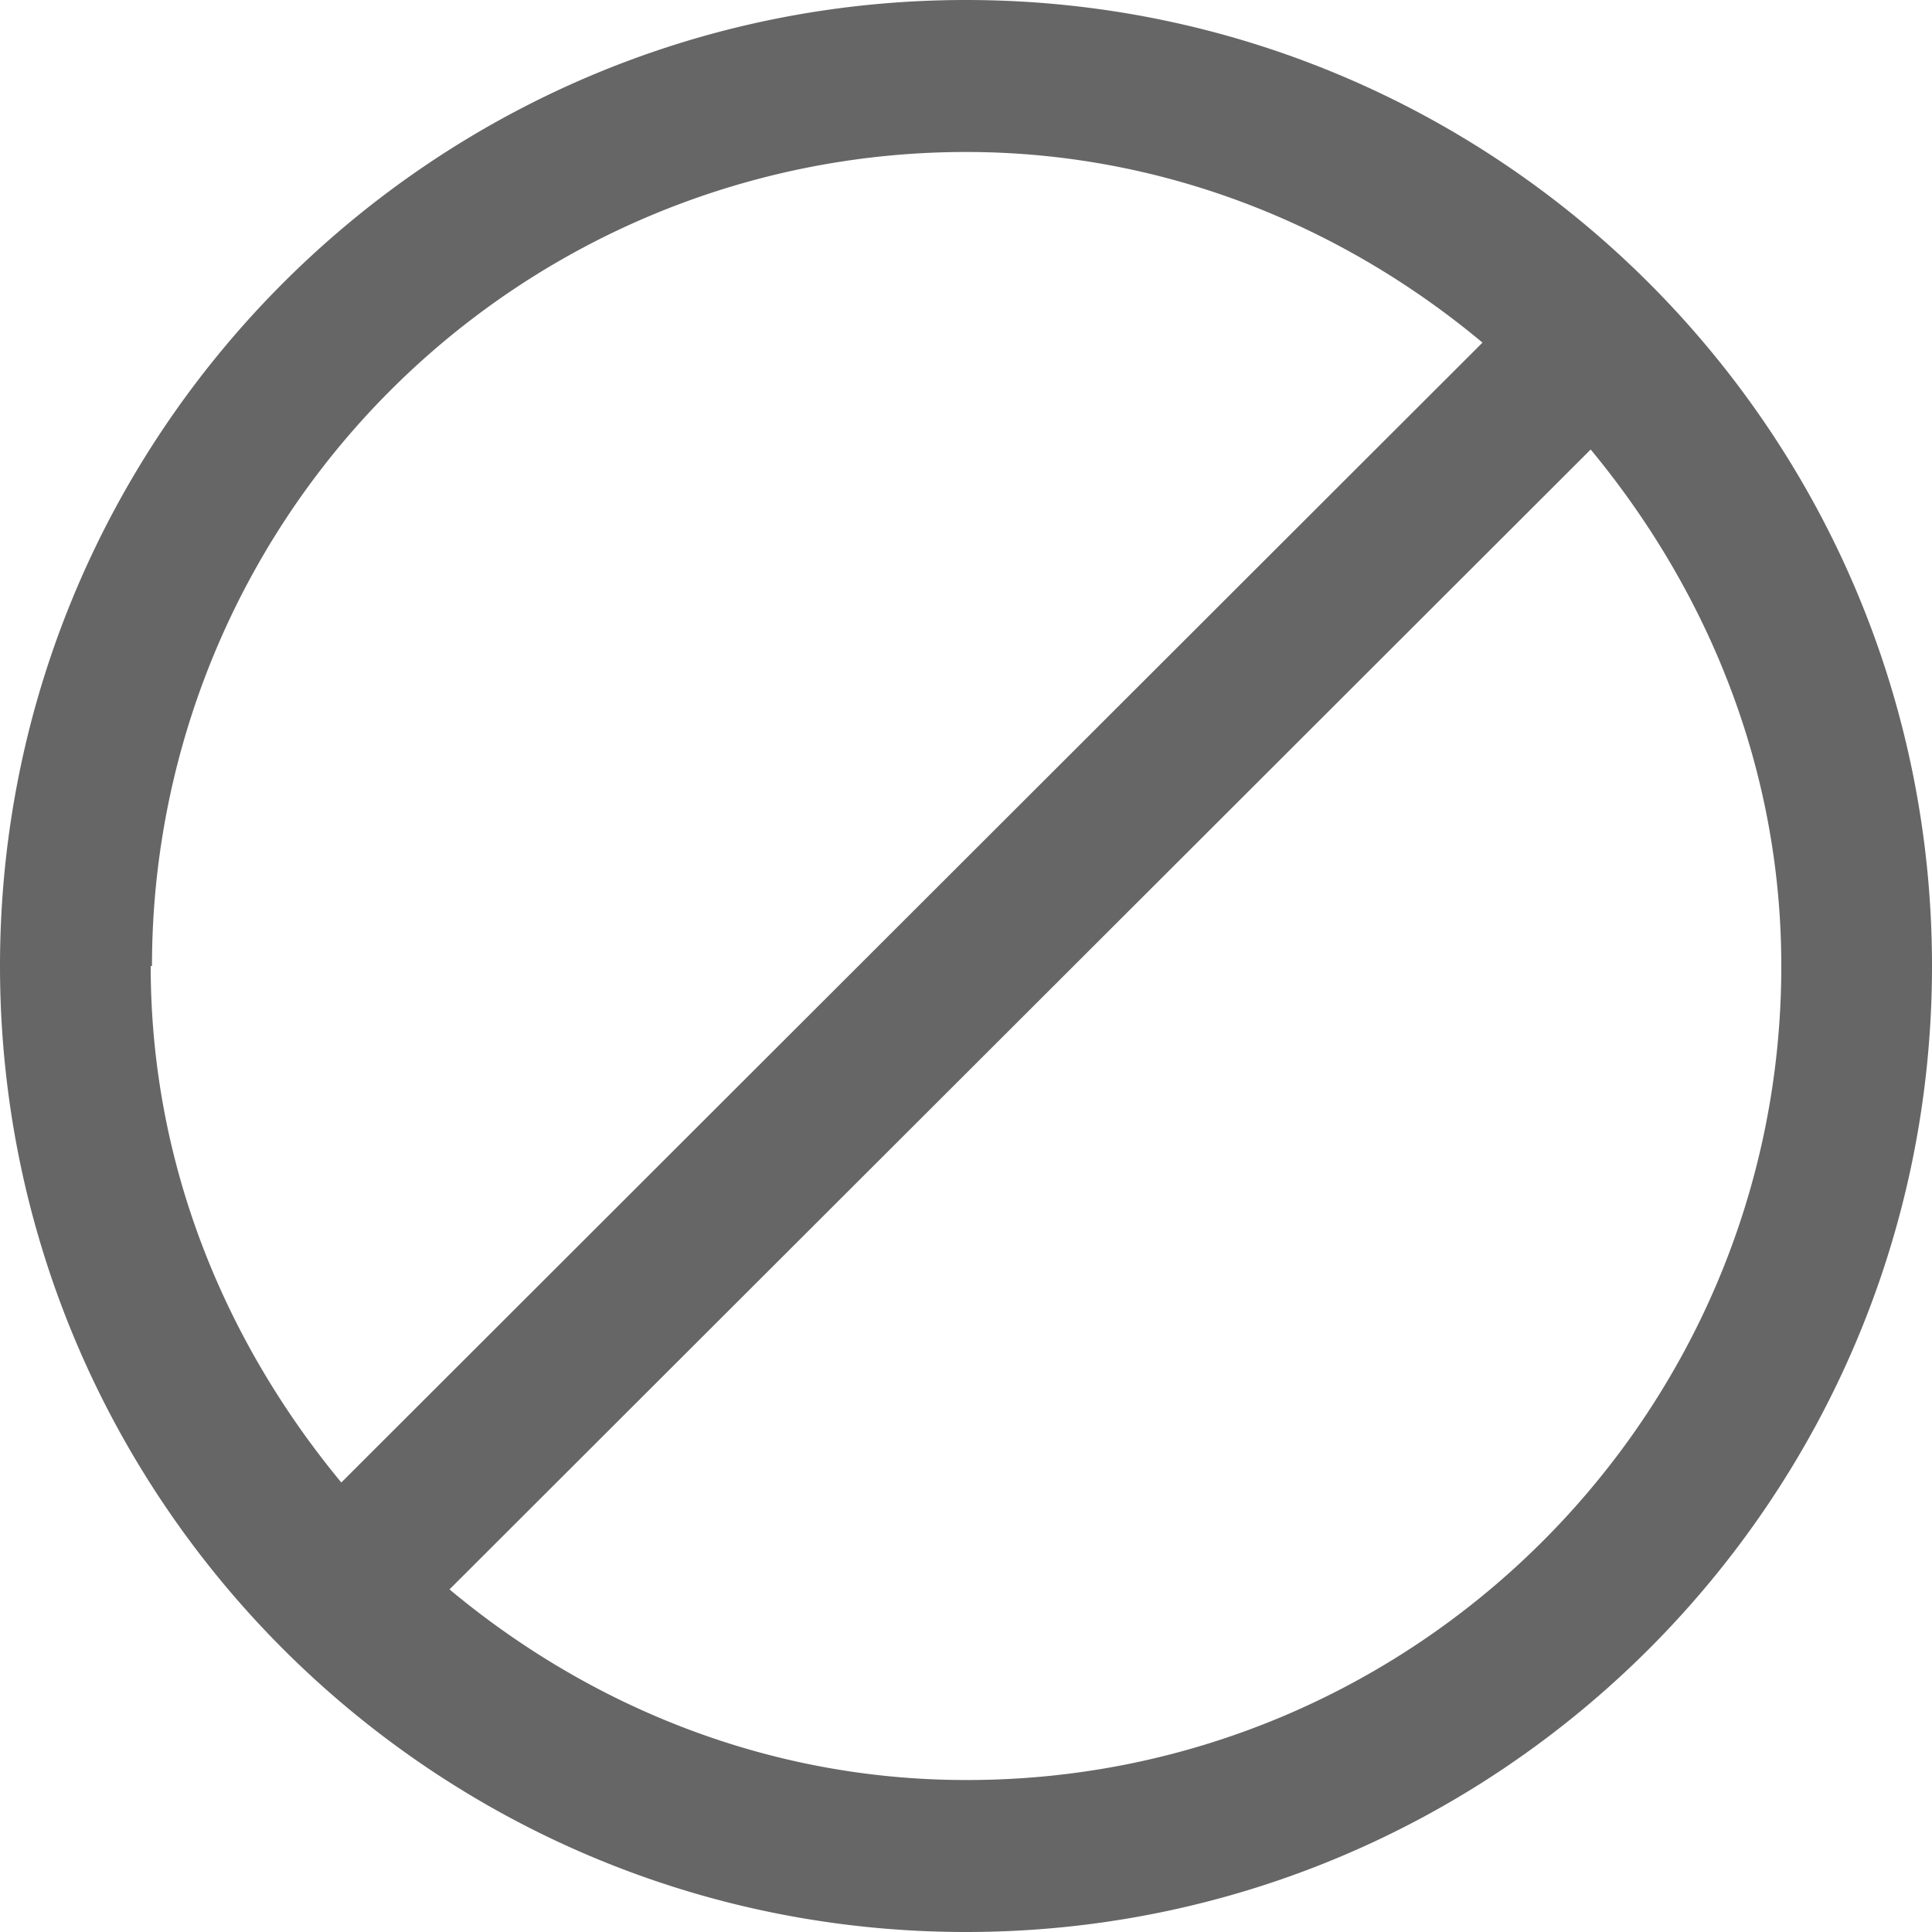 <?xml version="1.0" encoding="UTF-8"?>
<svg data-bbox="0 0 15 15" viewBox="0 0 15 15" xmlns="http://www.w3.org/2000/svg" data-type="ugc">
    <g>
        <path fill="none" d="M15 0v15H0V0h15z"/>
        <path d="M7.5 0C3.36 0 0 3.36 0 7.5S3.36 15 7.5 15 15 11.64 15 7.5 11.64 0 7.5 0ZM1.18 7.5A6.32 6.32 0 0 1 7.5 1.18c1.53 0 2.92.57 4.01 1.48l-8.86 8.85c-.91-1.1-1.48-2.48-1.48-4.01Zm6.32 6.32c-1.53 0-2.92-.57-4.01-1.48l8.86-8.85c.91 1.1 1.48 2.48 1.48 4.01 0 3.49-2.84 6.32-6.32 6.32Z" fill="#666666"/>
    </g>
</svg>
